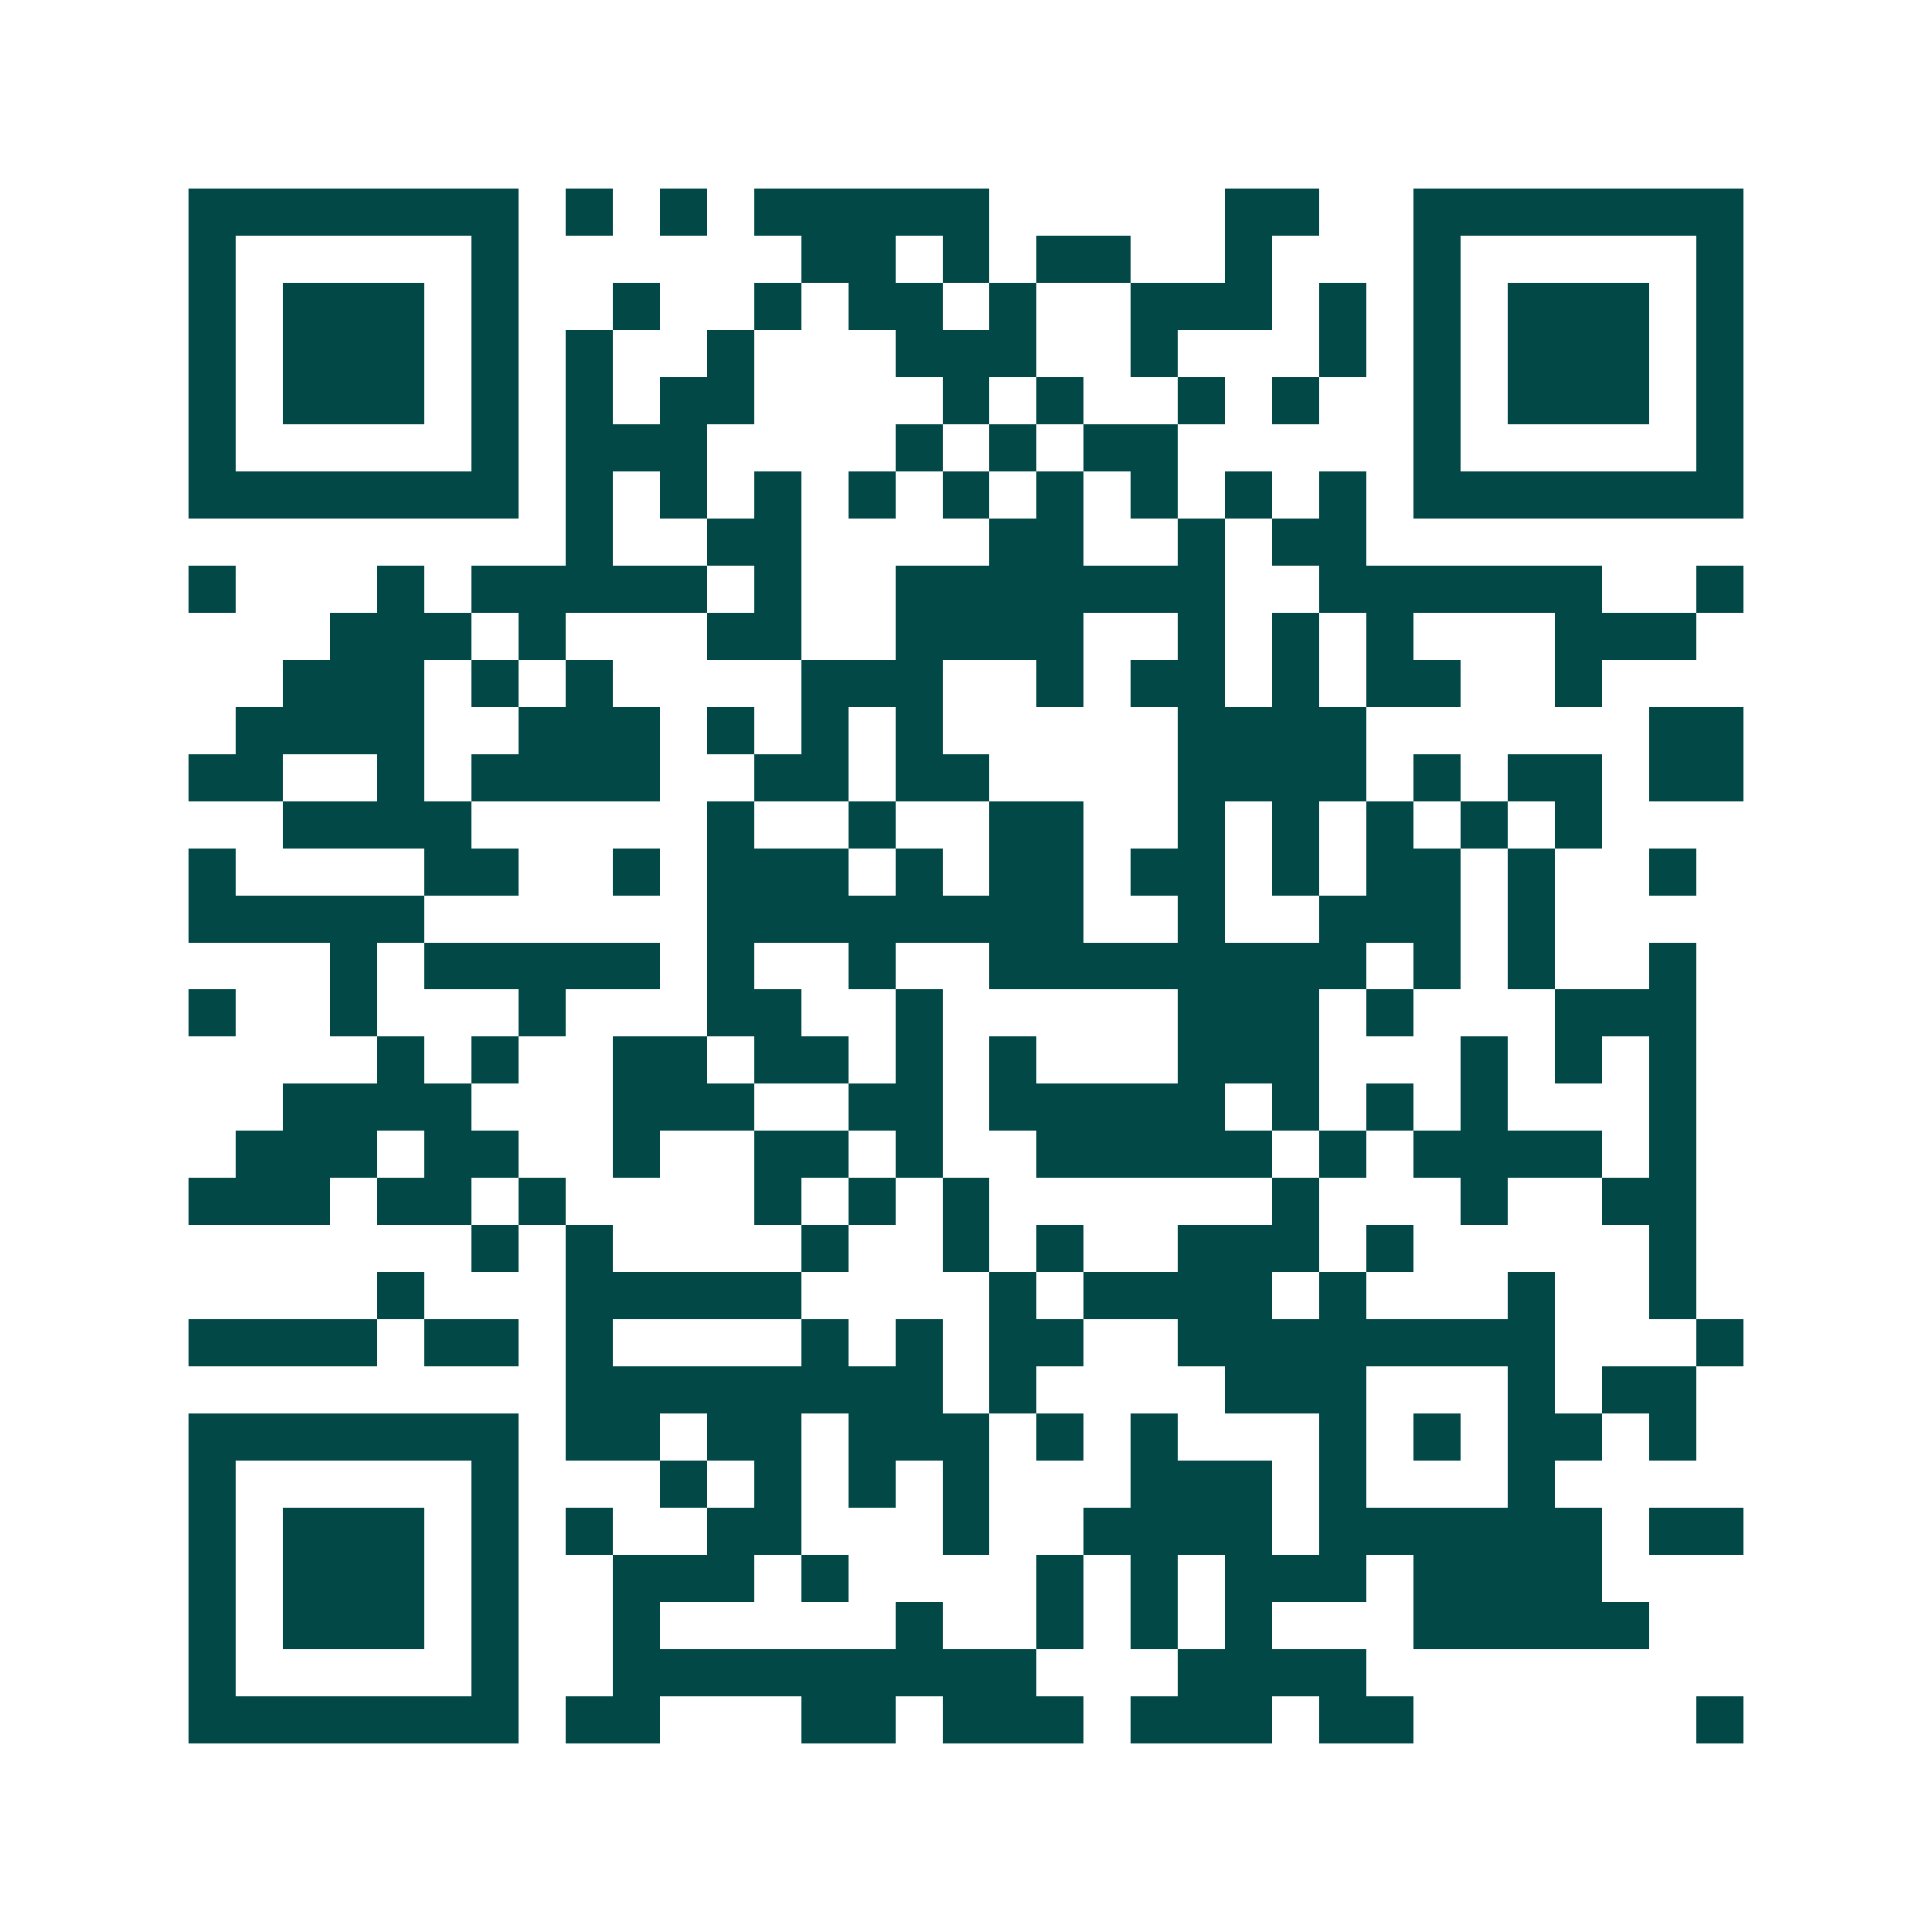 <svg xmlns="http://www.w3.org/2000/svg" width="200" height="200" viewBox="0 0 41 41" shape-rendering="crispEdges"><path fill="#ffffff" d="M0 0h41v41H0z"/><path stroke="#014847" d="M4 4.5h7m1 0h1m1 0h1m1 0h5m5 0h2m2 0h7M4 5.5h1m5 0h1m6 0h2m1 0h1m1 0h2m2 0h1m3 0h1m5 0h1M4 6.5h1m1 0h3m1 0h1m2 0h1m2 0h1m1 0h2m1 0h1m2 0h3m1 0h1m1 0h1m1 0h3m1 0h1M4 7.5h1m1 0h3m1 0h1m1 0h1m2 0h1m3 0h3m2 0h1m3 0h1m1 0h1m1 0h3m1 0h1M4 8.5h1m1 0h3m1 0h1m1 0h1m1 0h2m4 0h1m1 0h1m2 0h1m1 0h1m2 0h1m1 0h3m1 0h1M4 9.5h1m5 0h1m1 0h3m4 0h1m1 0h1m1 0h2m5 0h1m5 0h1M4 10.5h7m1 0h1m1 0h1m1 0h1m1 0h1m1 0h1m1 0h1m1 0h1m1 0h1m1 0h1m1 0h7M12 11.5h1m2 0h2m4 0h2m2 0h1m1 0h2M4 12.5h1m3 0h1m1 0h5m1 0h1m2 0h7m2 0h6m2 0h1M7 13.5h3m1 0h1m3 0h2m2 0h4m2 0h1m1 0h1m1 0h1m3 0h3M6 14.5h3m1 0h1m1 0h1m4 0h3m2 0h1m1 0h2m1 0h1m1 0h2m2 0h1M5 15.5h4m2 0h3m1 0h1m1 0h1m1 0h1m5 0h4m6 0h2M4 16.5h2m2 0h1m1 0h4m2 0h2m1 0h2m4 0h4m1 0h1m1 0h2m1 0h2M6 17.5h4m5 0h1m2 0h1m2 0h2m2 0h1m1 0h1m1 0h1m1 0h1m1 0h1M4 18.5h1m4 0h2m2 0h1m1 0h3m1 0h1m1 0h2m1 0h2m1 0h1m1 0h2m1 0h1m2 0h1M4 19.5h5m6 0h8m2 0h1m2 0h3m1 0h1M7 20.5h1m1 0h5m1 0h1m2 0h1m2 0h8m1 0h1m1 0h1m2 0h1M4 21.5h1m2 0h1m3 0h1m3 0h2m2 0h1m5 0h3m1 0h1m3 0h3M8 22.5h1m1 0h1m2 0h2m1 0h2m1 0h1m1 0h1m3 0h3m3 0h1m1 0h1m1 0h1M6 23.5h4m3 0h3m2 0h2m1 0h5m1 0h1m1 0h1m1 0h1m3 0h1M5 24.5h3m1 0h2m2 0h1m2 0h2m1 0h1m2 0h5m1 0h1m1 0h4m1 0h1M4 25.5h3m1 0h2m1 0h1m4 0h1m1 0h1m1 0h1m6 0h1m3 0h1m2 0h2M10 26.5h1m1 0h1m4 0h1m2 0h1m1 0h1m2 0h3m1 0h1m5 0h1M8 27.5h1m3 0h5m4 0h1m1 0h4m1 0h1m3 0h1m2 0h1M4 28.5h4m1 0h2m1 0h1m4 0h1m1 0h1m1 0h2m2 0h8m3 0h1M12 29.5h8m1 0h1m4 0h3m3 0h1m1 0h2M4 30.5h7m1 0h2m1 0h2m1 0h3m1 0h1m1 0h1m3 0h1m1 0h1m1 0h2m1 0h1M4 31.5h1m5 0h1m3 0h1m1 0h1m1 0h1m1 0h1m3 0h3m1 0h1m3 0h1M4 32.5h1m1 0h3m1 0h1m1 0h1m2 0h2m3 0h1m2 0h4m1 0h6m1 0h2M4 33.5h1m1 0h3m1 0h1m2 0h3m1 0h1m4 0h1m1 0h1m1 0h3m1 0h4M4 34.5h1m1 0h3m1 0h1m2 0h1m5 0h1m2 0h1m1 0h1m1 0h1m3 0h5M4 35.5h1m5 0h1m2 0h9m3 0h4M4 36.5h7m1 0h2m3 0h2m1 0h3m1 0h3m1 0h2m6 0h1"/></svg>
